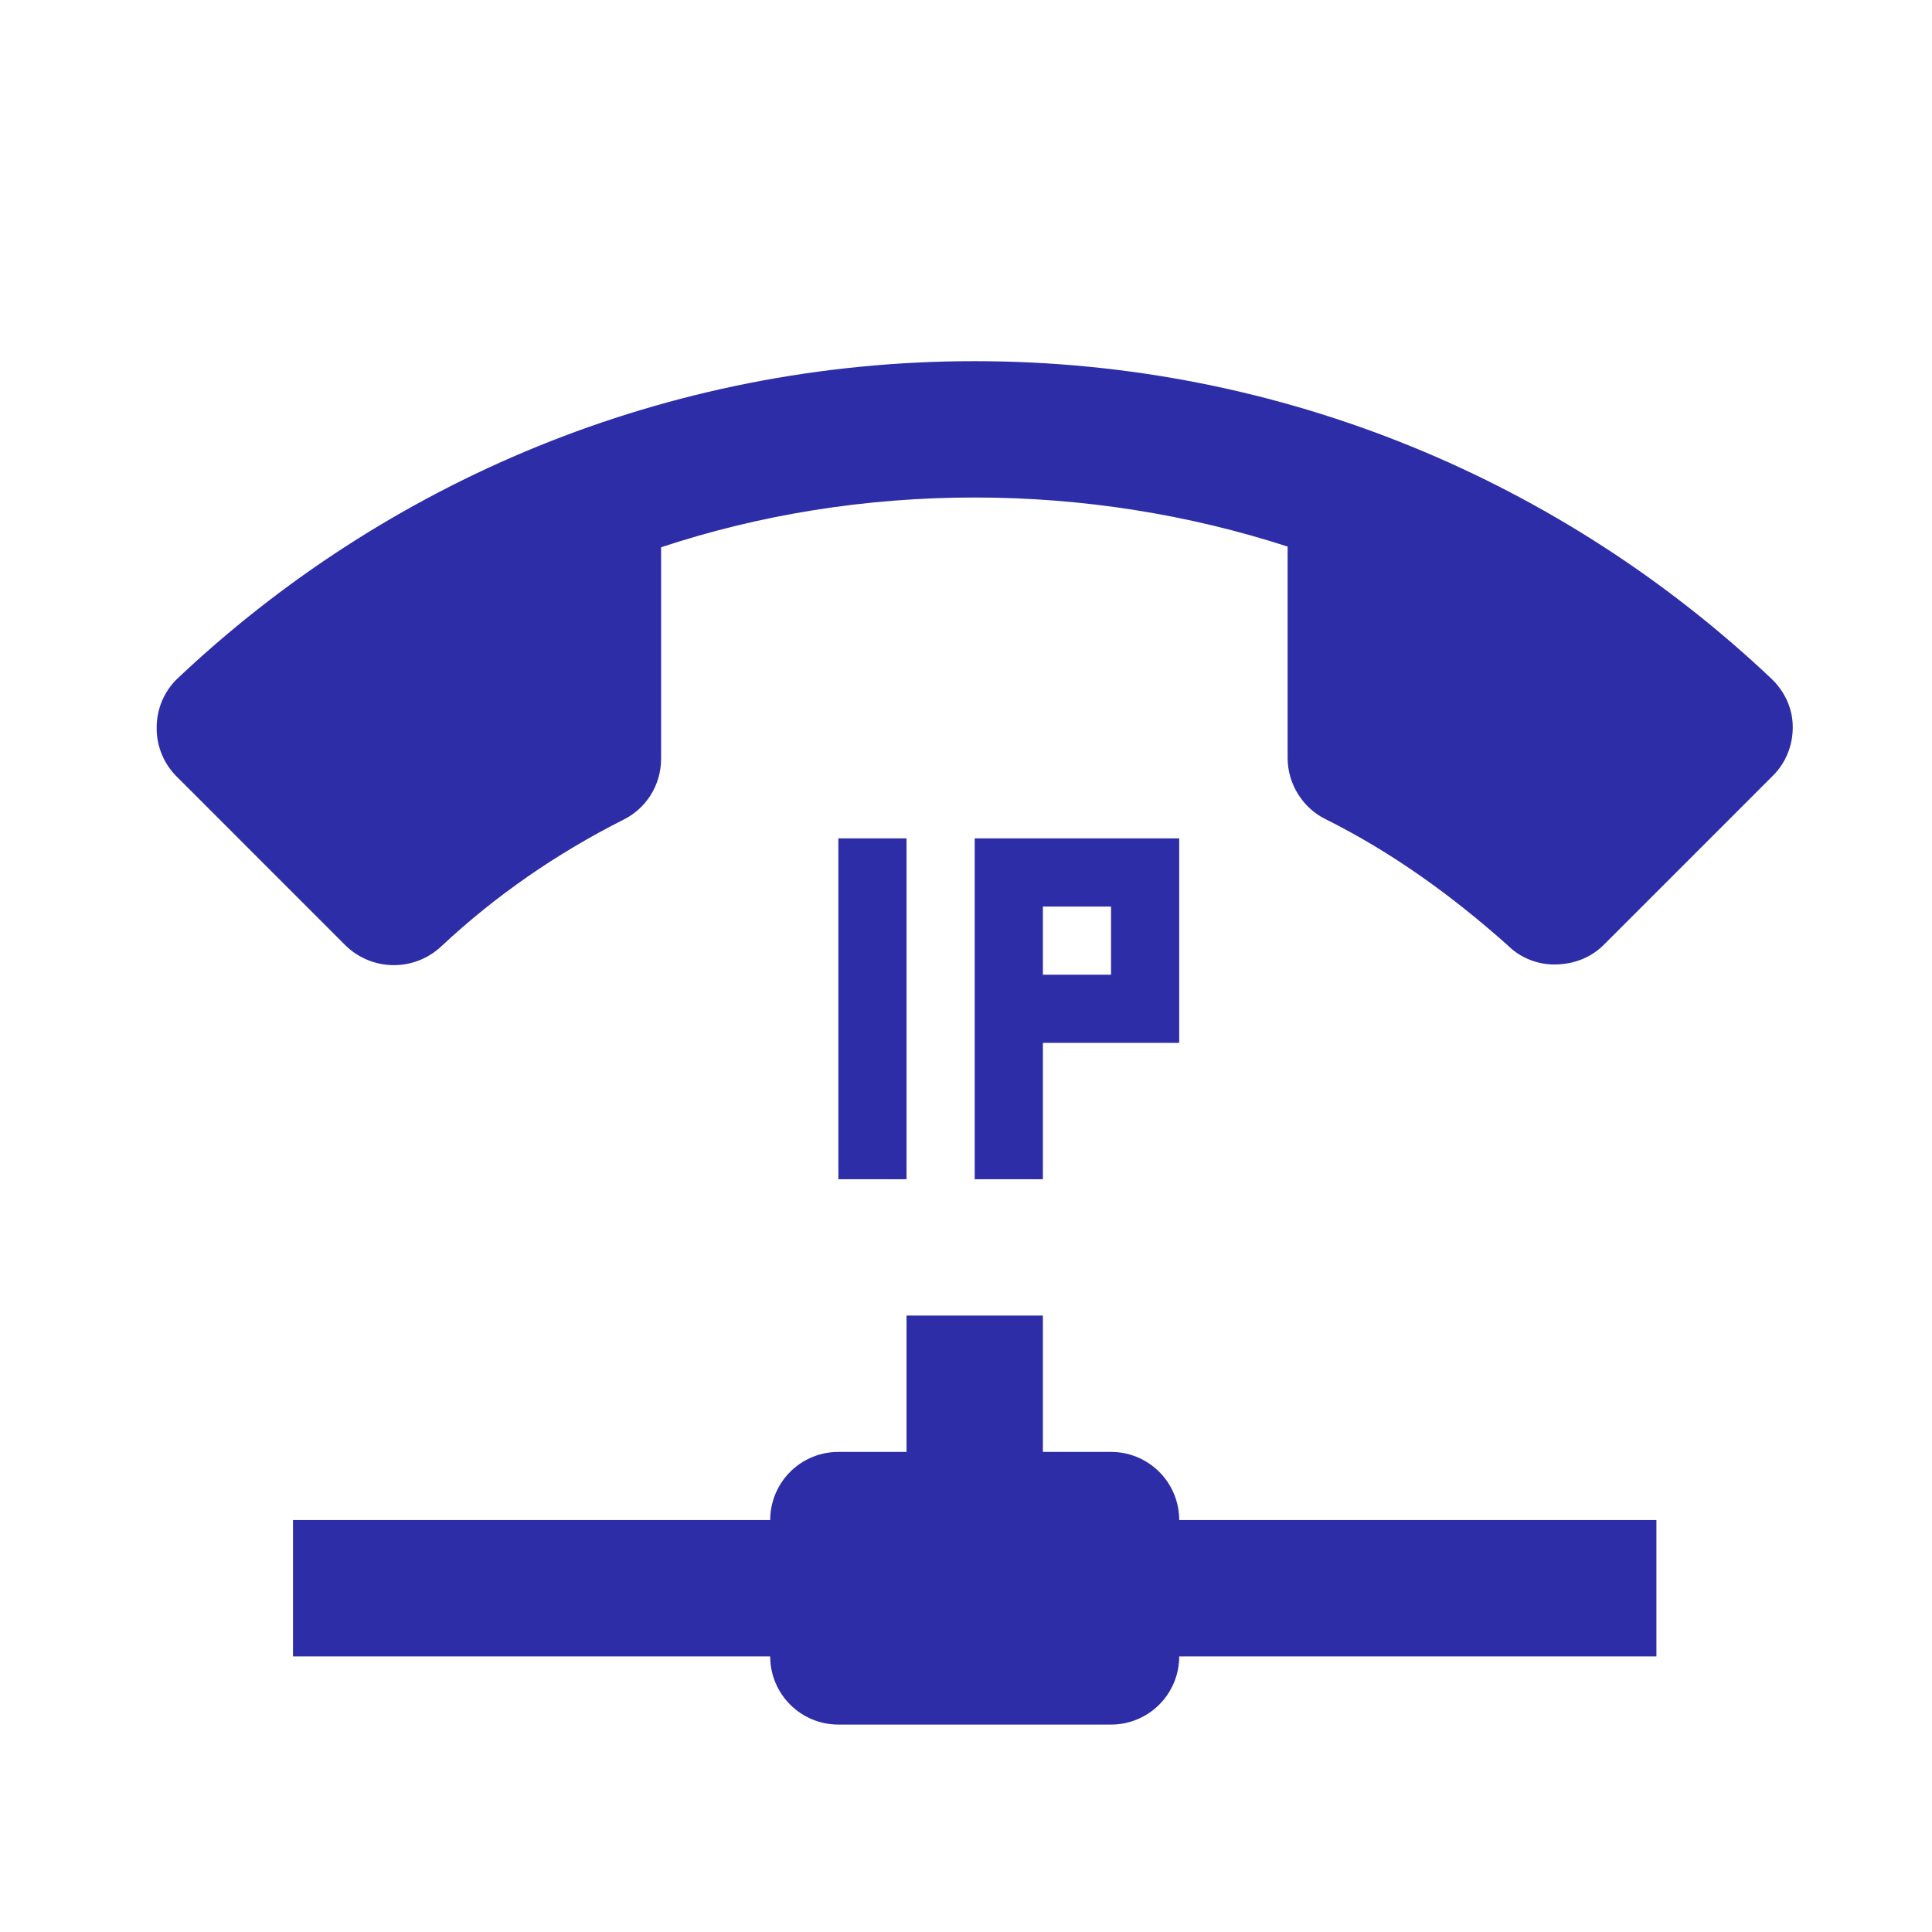 <svg width="111" height="111" viewBox="0 0 111 111" fill="none" xmlns="http://www.w3.org/2000/svg">
<g clip-path="url(#clip0_685_118)">
<path d="M59.917 75.583V83.417H63.833C64.872 83.417 65.868 83.829 66.603 84.564C67.337 85.298 67.75 86.295 67.75 87.333H95.167V95.167H67.75C67.75 96.205 67.337 97.202 66.603 97.936C65.868 98.671 64.872 99.083 63.833 99.083H48.167C47.128 99.083 46.132 98.671 45.397 97.936C44.663 97.202 44.25 96.205 44.25 95.167H16.833V87.333H44.25C44.25 86.295 44.663 85.298 45.397 84.564C46.132 83.829 47.128 83.417 48.167 83.417H52.083V75.583H59.917ZM101.825 39.041C102.53 39.746 103 40.686 103 41.782C103 42.879 102.569 43.858 101.864 44.563L92.151 54.277C91.446 54.982 90.467 55.413 89.292 55.413C88.313 55.413 87.333 55.021 86.628 54.316C83.417 51.457 80.009 48.989 76.171 47.07C74.878 46.443 73.978 45.072 73.978 43.545V31.403C68.298 29.562 62.228 28.583 56 28.583C49.733 28.583 43.663 29.562 37.983 31.442V43.584C37.983 45.151 37.083 46.483 35.79 47.109C31.991 49.028 28.466 51.457 25.372 54.355C24.625 55.065 23.633 55.458 22.603 55.451C21.572 55.444 20.585 55.037 19.849 54.316L10.136 44.602C9.773 44.236 9.486 43.803 9.291 43.325C9.096 42.848 8.997 42.337 9 41.822C9 40.725 9.431 39.746 10.136 39.041C22.082 27.722 38.218 20.75 56 20.75C73.743 20.75 89.879 27.722 101.825 39.041ZM52.083 48.167V67.75H48.167V48.167H52.083ZM56 48.167H67.75V59.917H59.917V67.75H56V48.167ZM63.833 56V52.083H59.917V56H63.833Z" fill="#2D2DA8"/>
</g>
<defs>
<clipPath id="clip0_685_118">
<rect width="94" height="94" fill="white" transform="translate(9 9)"/>
</clipPath>
</defs>
</svg>
